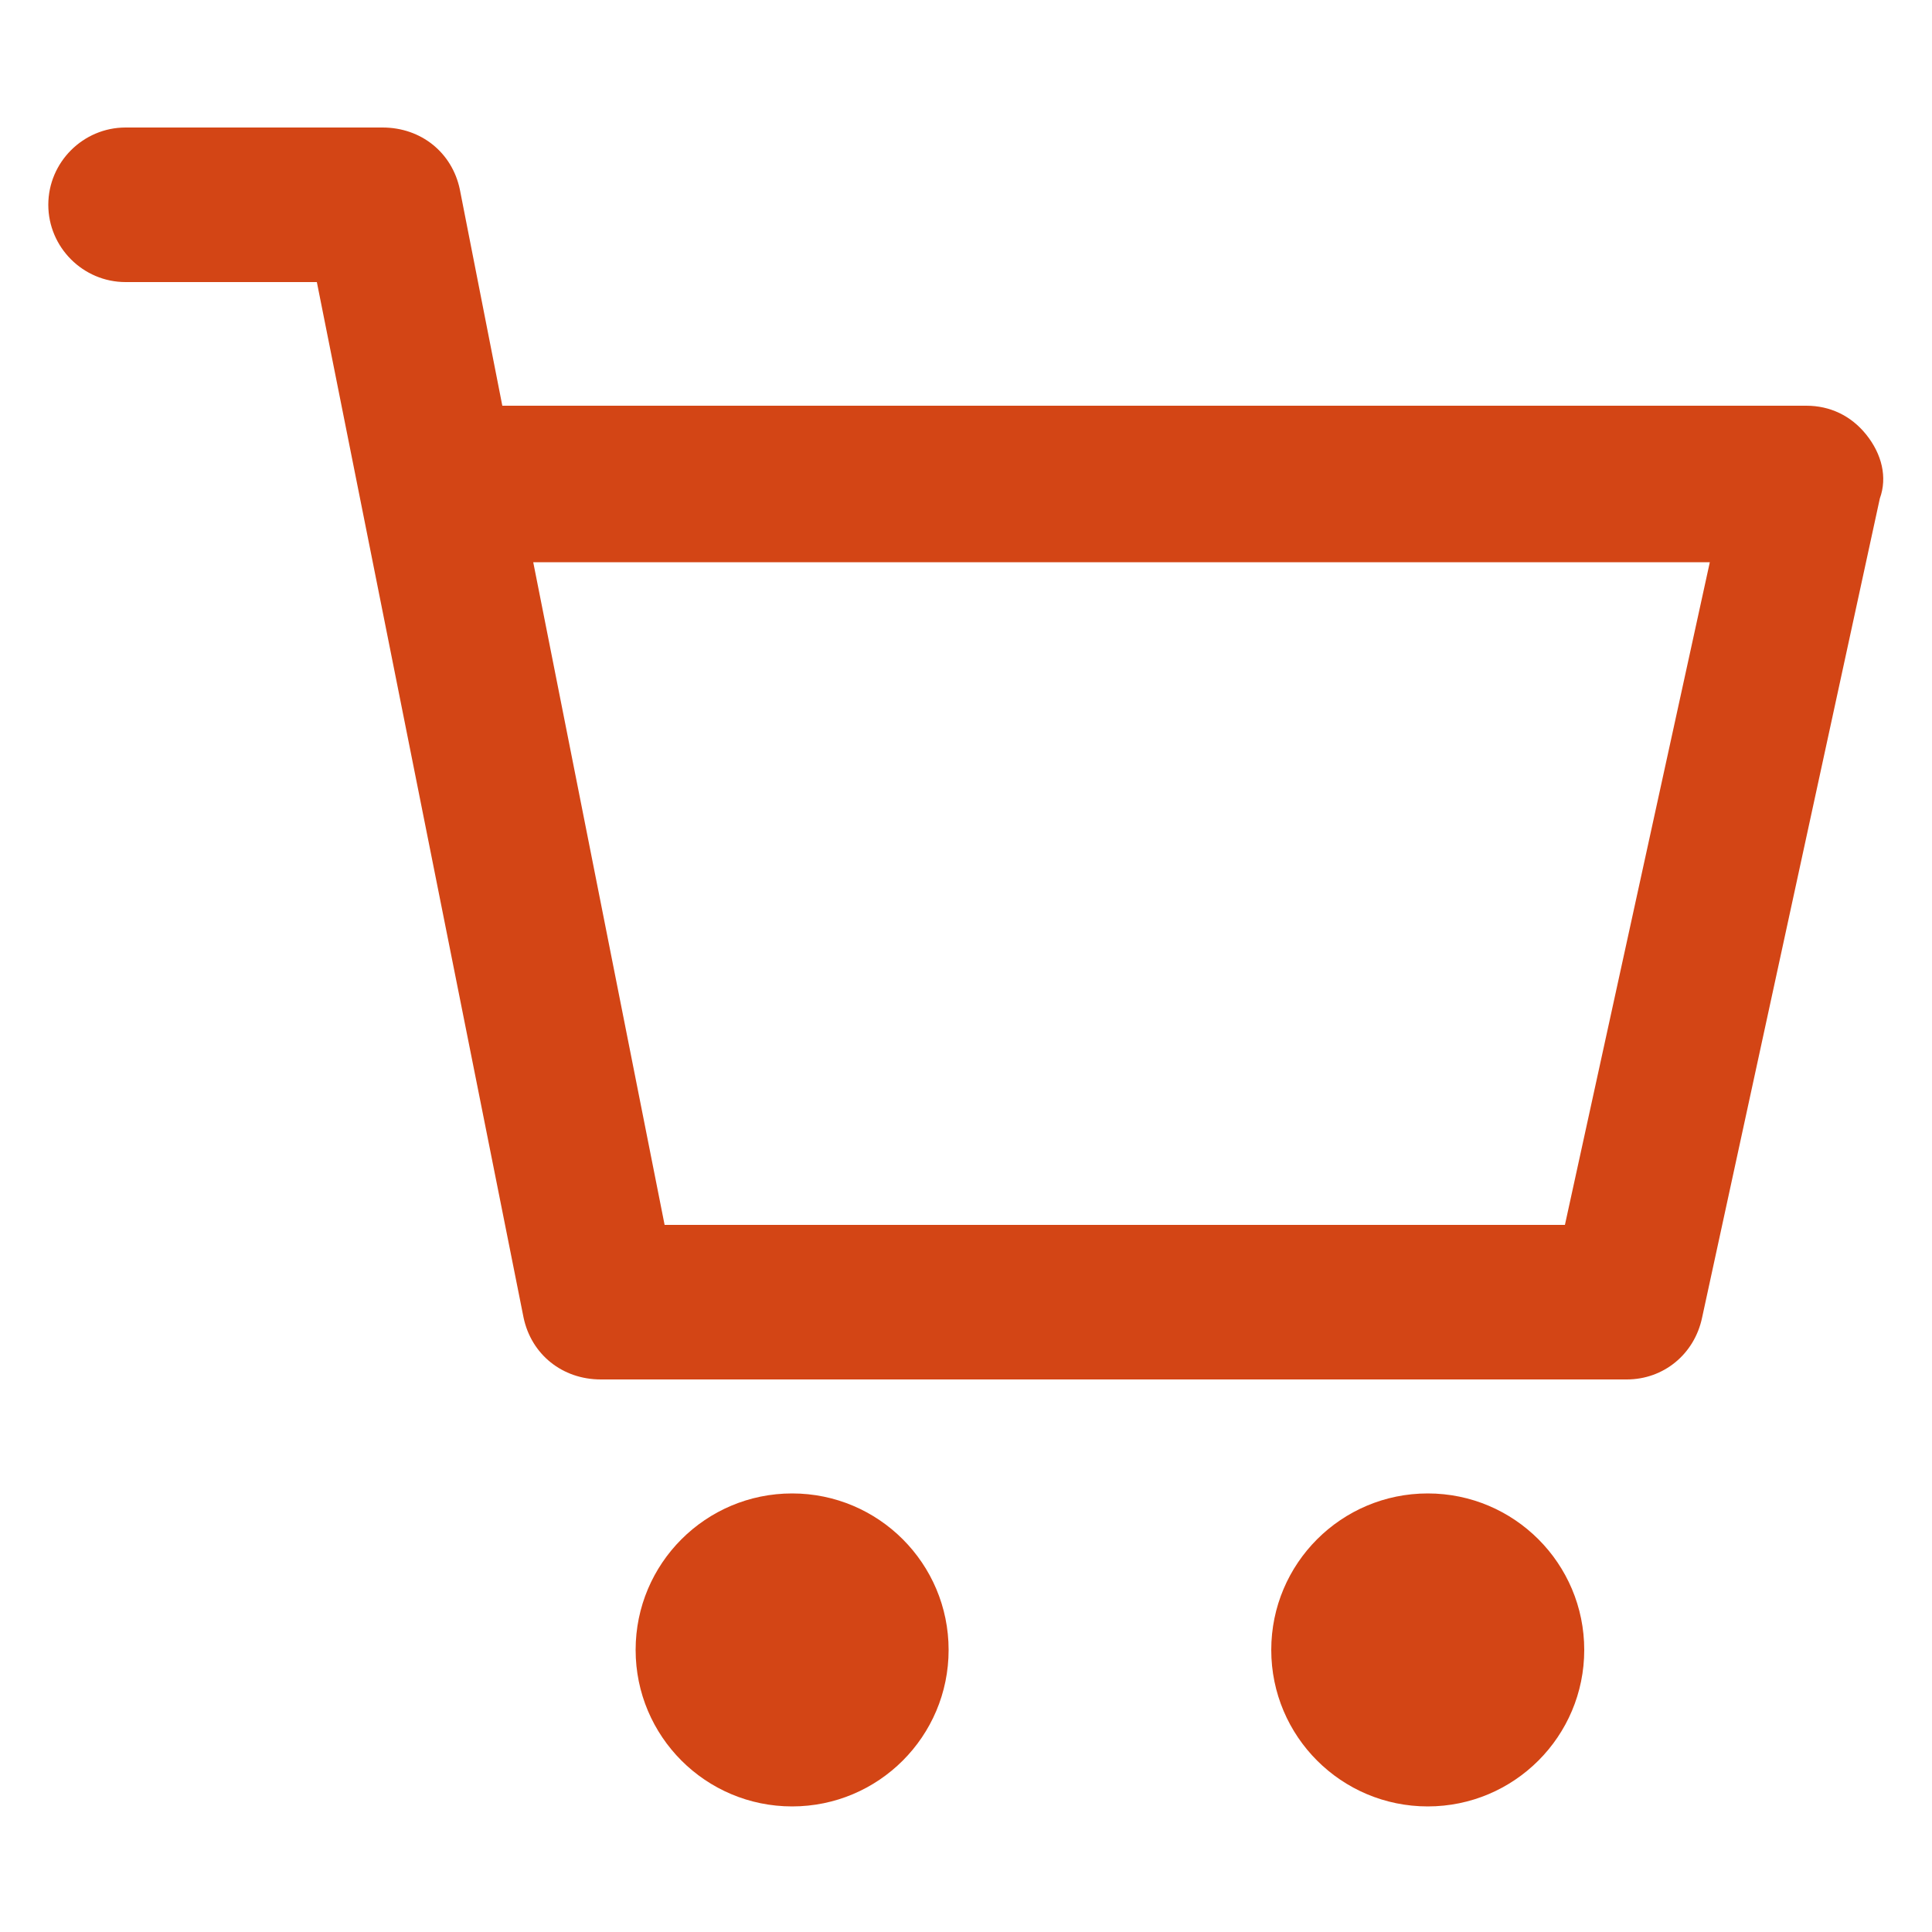 <svg height='100px' width='100px'  fill="#d34515" xmlns:x="http://ns.adobe.com/Extensibility/1.0/" xmlns:i="http://ns.adobe.com/AdobeIllustrator/10.0/" xmlns:graph="http://ns.adobe.com/Graphs/1.0/" xmlns="http://www.w3.org/2000/svg" xmlns:xlink="http://www.w3.org/1999/xlink" version="1.1" x="0px" y="0px" viewBox="0 0 100 100" style="enable-background:new 0 0 100 100;" xml:space="preserve"><g><g i:extraneous="self"><g><path d="M96.6,22.5c-0.8-1-1.9-1.5-3.1-1.5H26L23.8,9.8c-0.4-1.9-2-3.2-4-3.2H6.5c-2.2,0-4,1.8-4,4s1.8,4,4,4h9.9l10.7,53.6     c0.4,1.9,2,3.2,4,3.2h53.1c1.9,0,3.5-1.3,3.9-3.2l9.2-42.4C97.7,24.7,97.4,23.5,96.6,22.5z M81,63.4H34.4l-6.8-34.3h60.9L81,63.4     z"></path><circle cx="41" cy="85.4" r="8.1"></circle><circle cx="73.9" cy="85.4" r="8.1"></circle></g></g></g></svg>